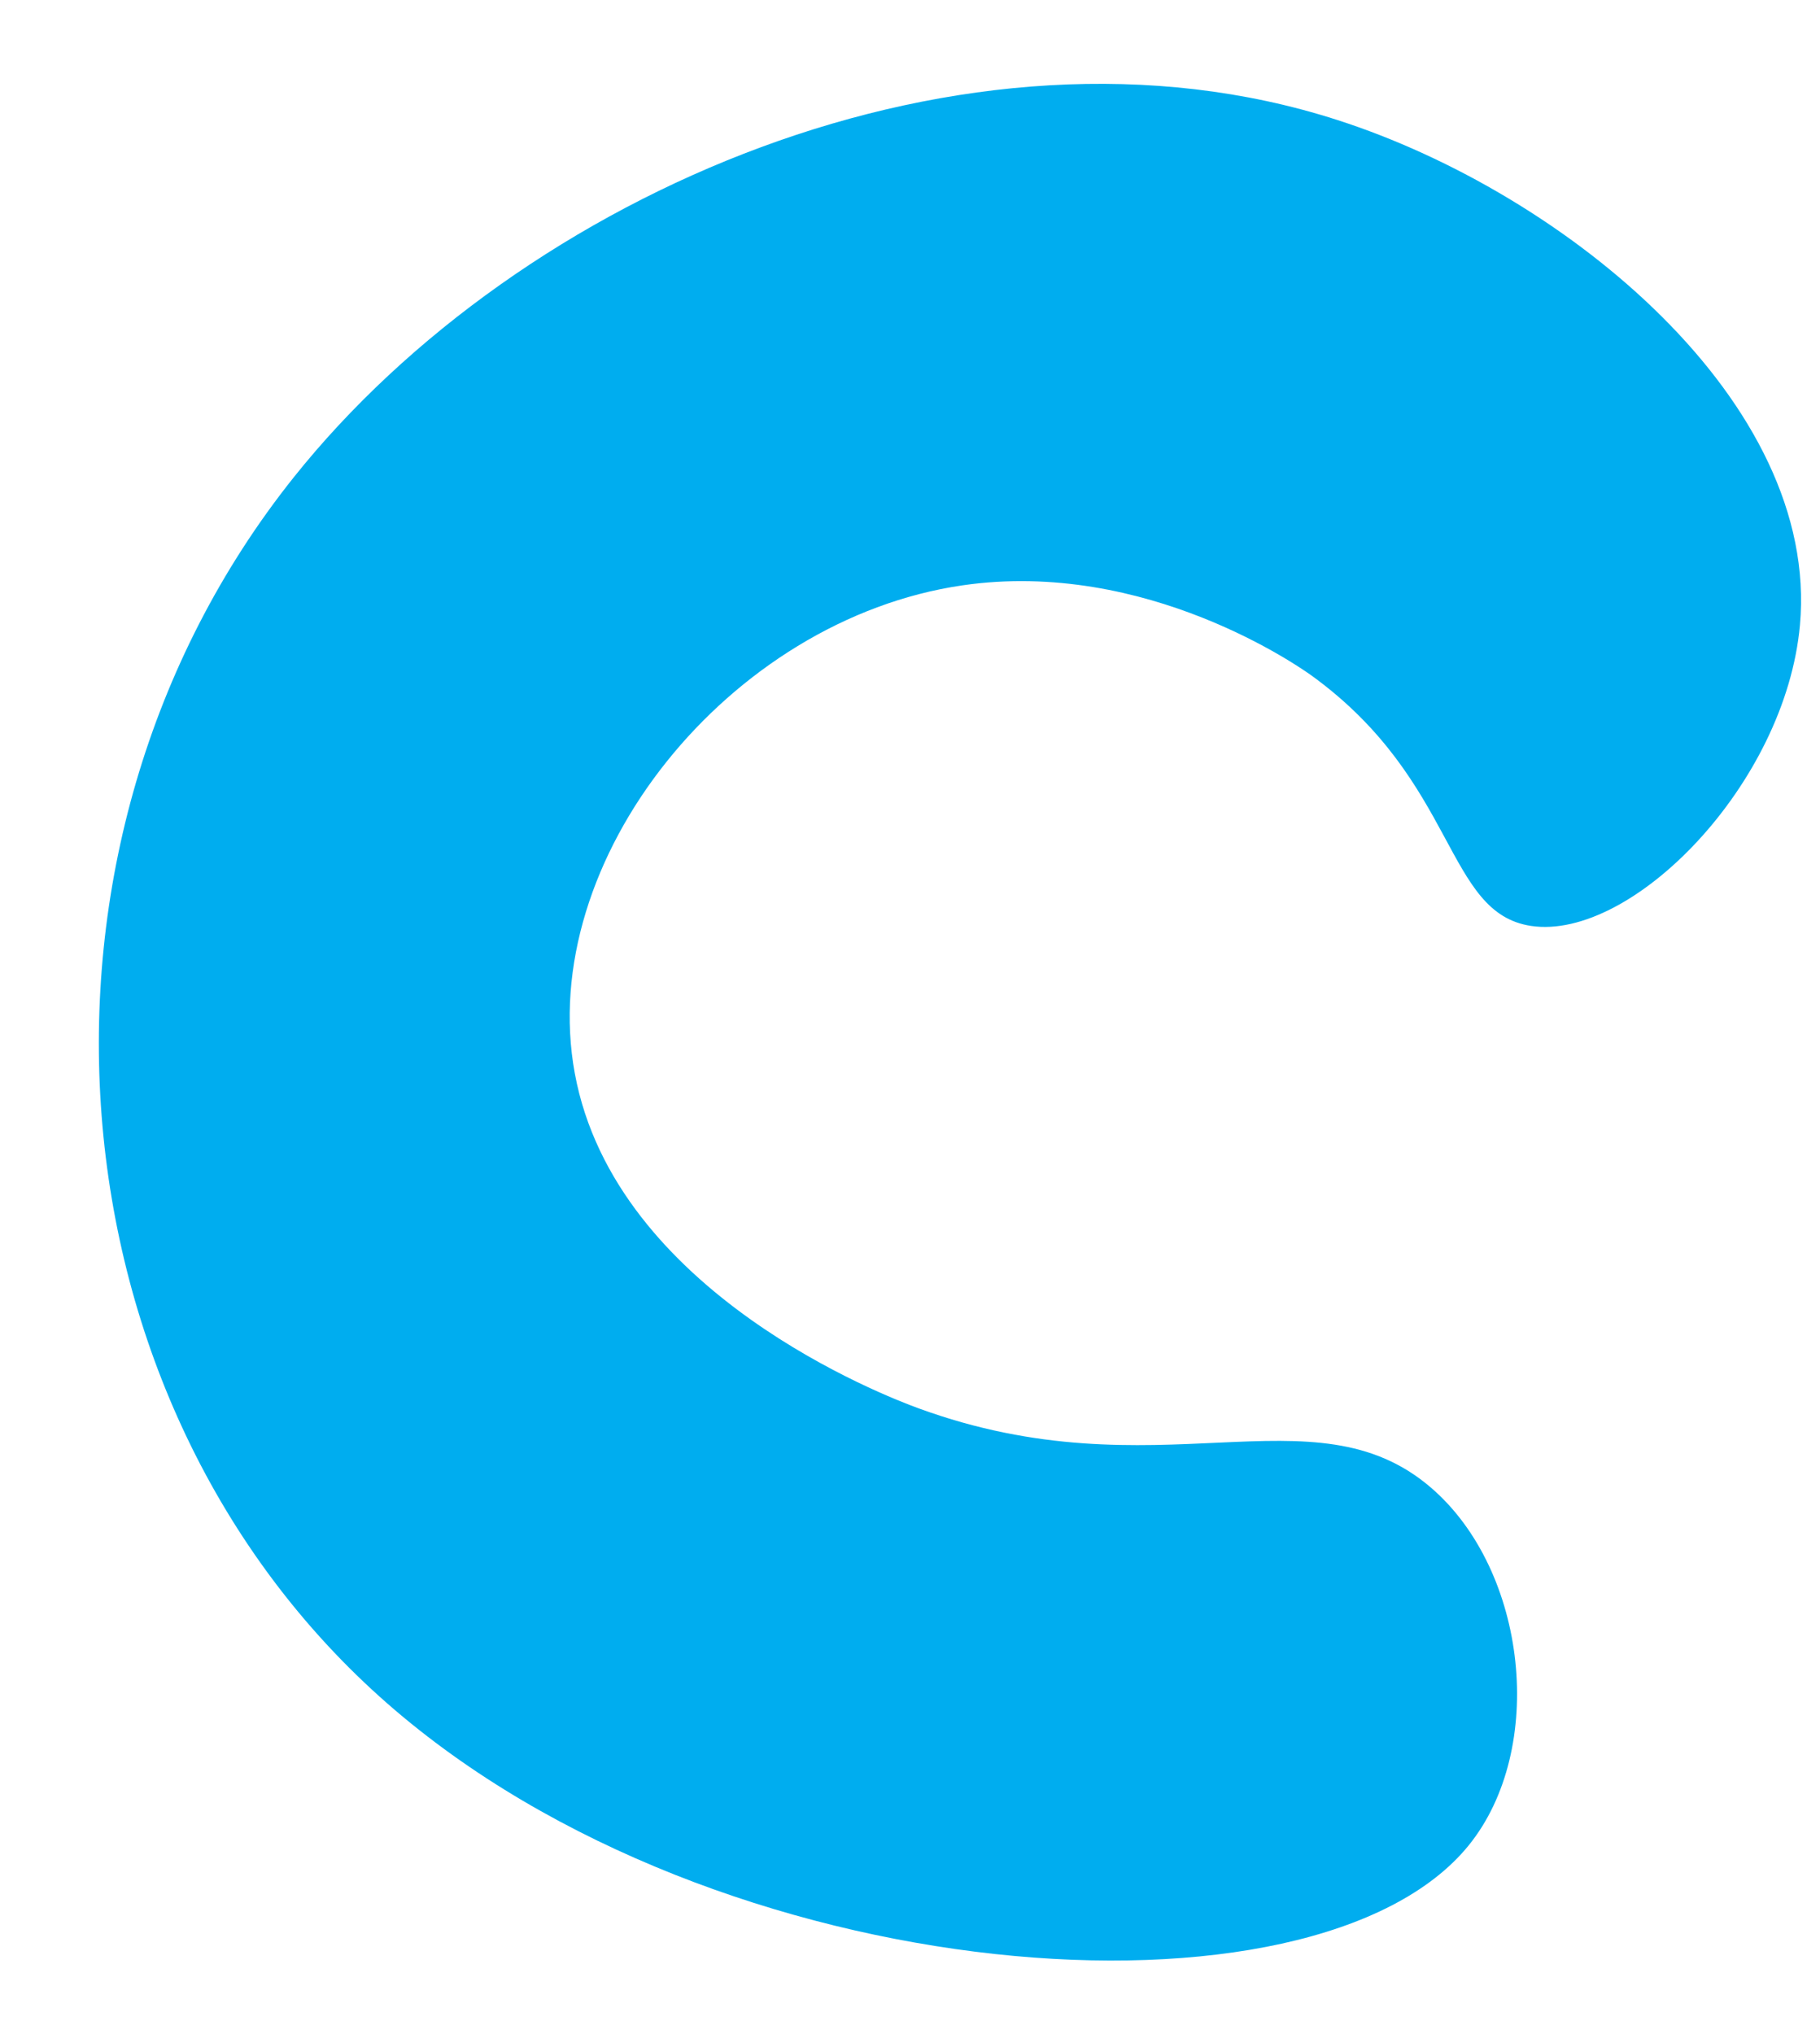 <?xml version="1.0" encoding="UTF-8" standalone="no"?><svg xmlns="http://www.w3.org/2000/svg" xmlns:xlink="http://www.w3.org/1999/xlink" fill="#000000" height="269.5" preserveAspectRatio="xMidYMid meet" version="1" viewBox="-13.1 -11.1 241.2 269.5" width="241.2" zoomAndPan="magnify"><g><g id="change1_1"><path d="M160.83,78.48c19.26,14.03,17.53,31.38,28.99,33.09,13.32,1.98,33.71-18.75,35.62-39.85,2.67-29.5-31.02-57.18-61.3-66.92C114.9-11.07,55.89,14.45,25.81,52.16-13.12,100.96-7.24,174.76,38.23,214.58c43.86,38.41,123.01,43.83,143.31,18.8,10.34-12.75,7.81-36.36-4.97-47.37-15.69-13.52-36.25,1.05-67.93-10.53-4.25-1.55-40.18-15.24-45.56-44.36-5.23-28.31,20.44-60.16,51.36-64.67,24.39-3.56,44.89,10.94,46.39,12.03Z" fill="#00adef"/></g></g></svg>